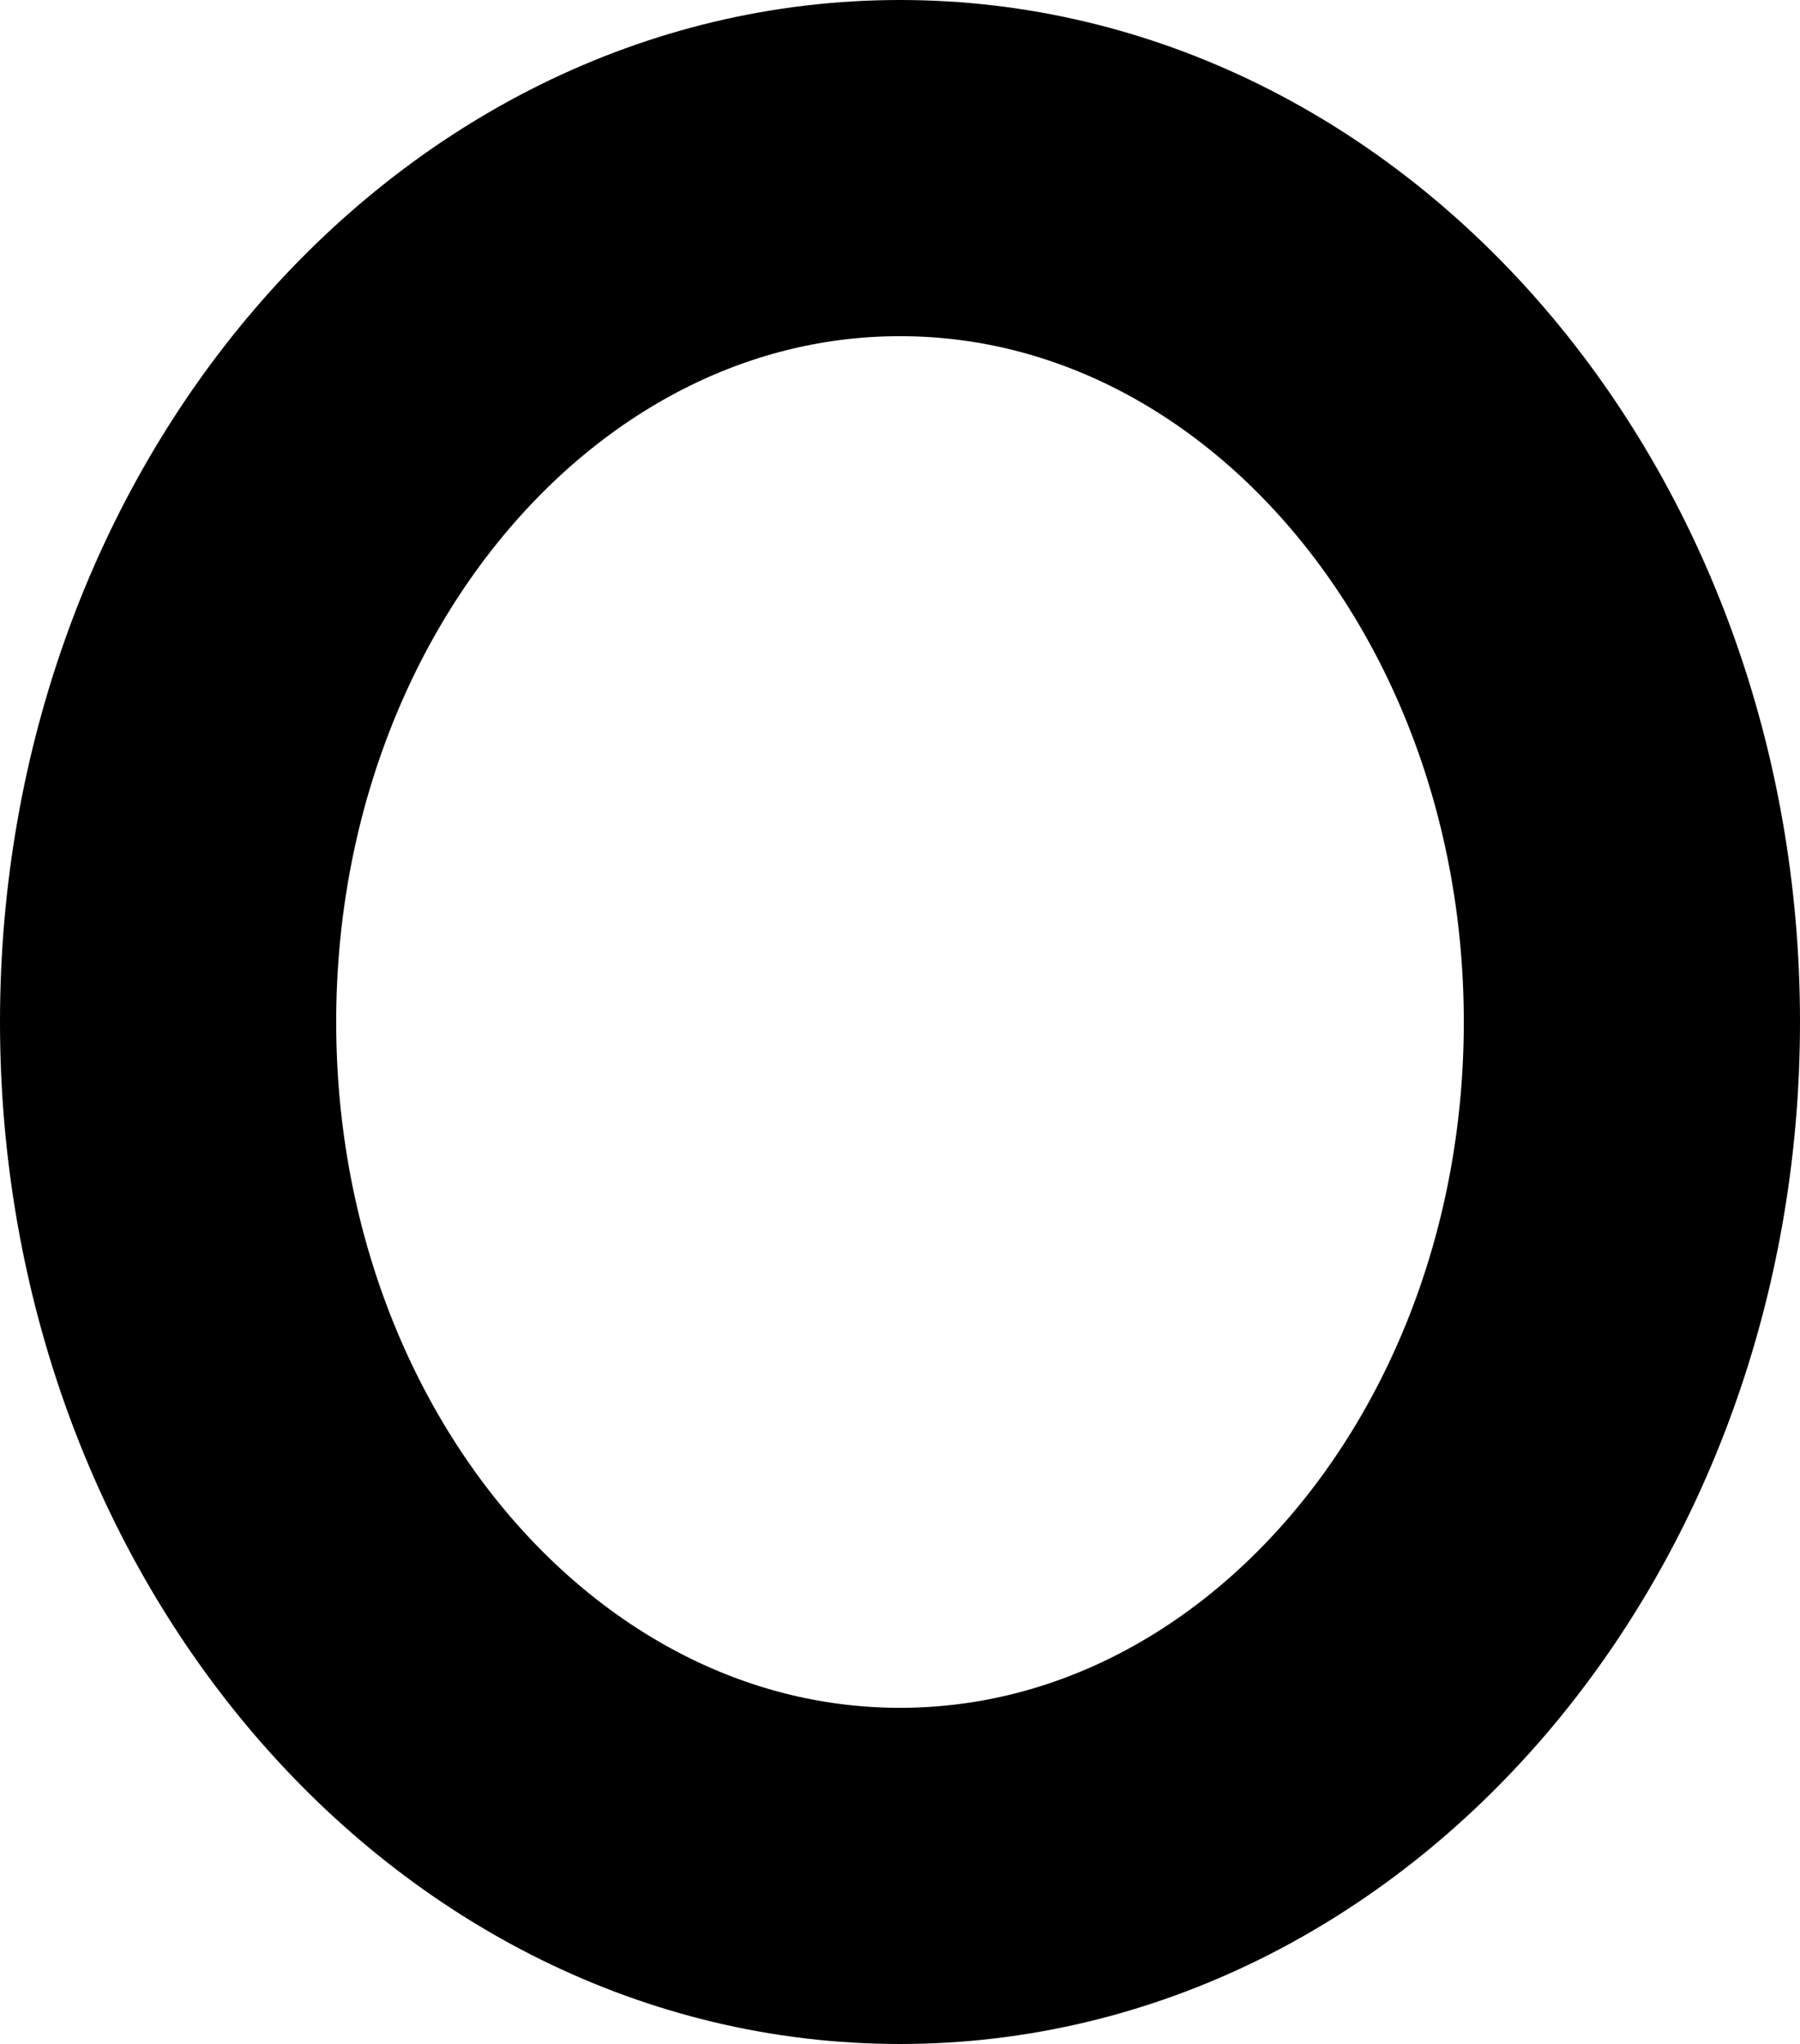 <?xml version="1.0" encoding="utf-8"?>
<svg xmlns="http://www.w3.org/2000/svg" fill="none" height="100%" overflow="visible" preserveAspectRatio="none" style="display: block;" viewBox="0 0 5.354 6.08" width="100%">
<path d="M2.677 5.58C3.879 5.58 4.854 4.443 4.854 3.04C4.854 1.637 3.879 0.5 2.677 0.5C1.475 0.5 0.5 1.637 0.5 3.04C0.5 4.443 1.475 5.58 2.677 5.58Z" id="Vector" stroke="black" stroke-linecap="round" style="stroke:black;stroke-opacity:1;"/>
</svg>
